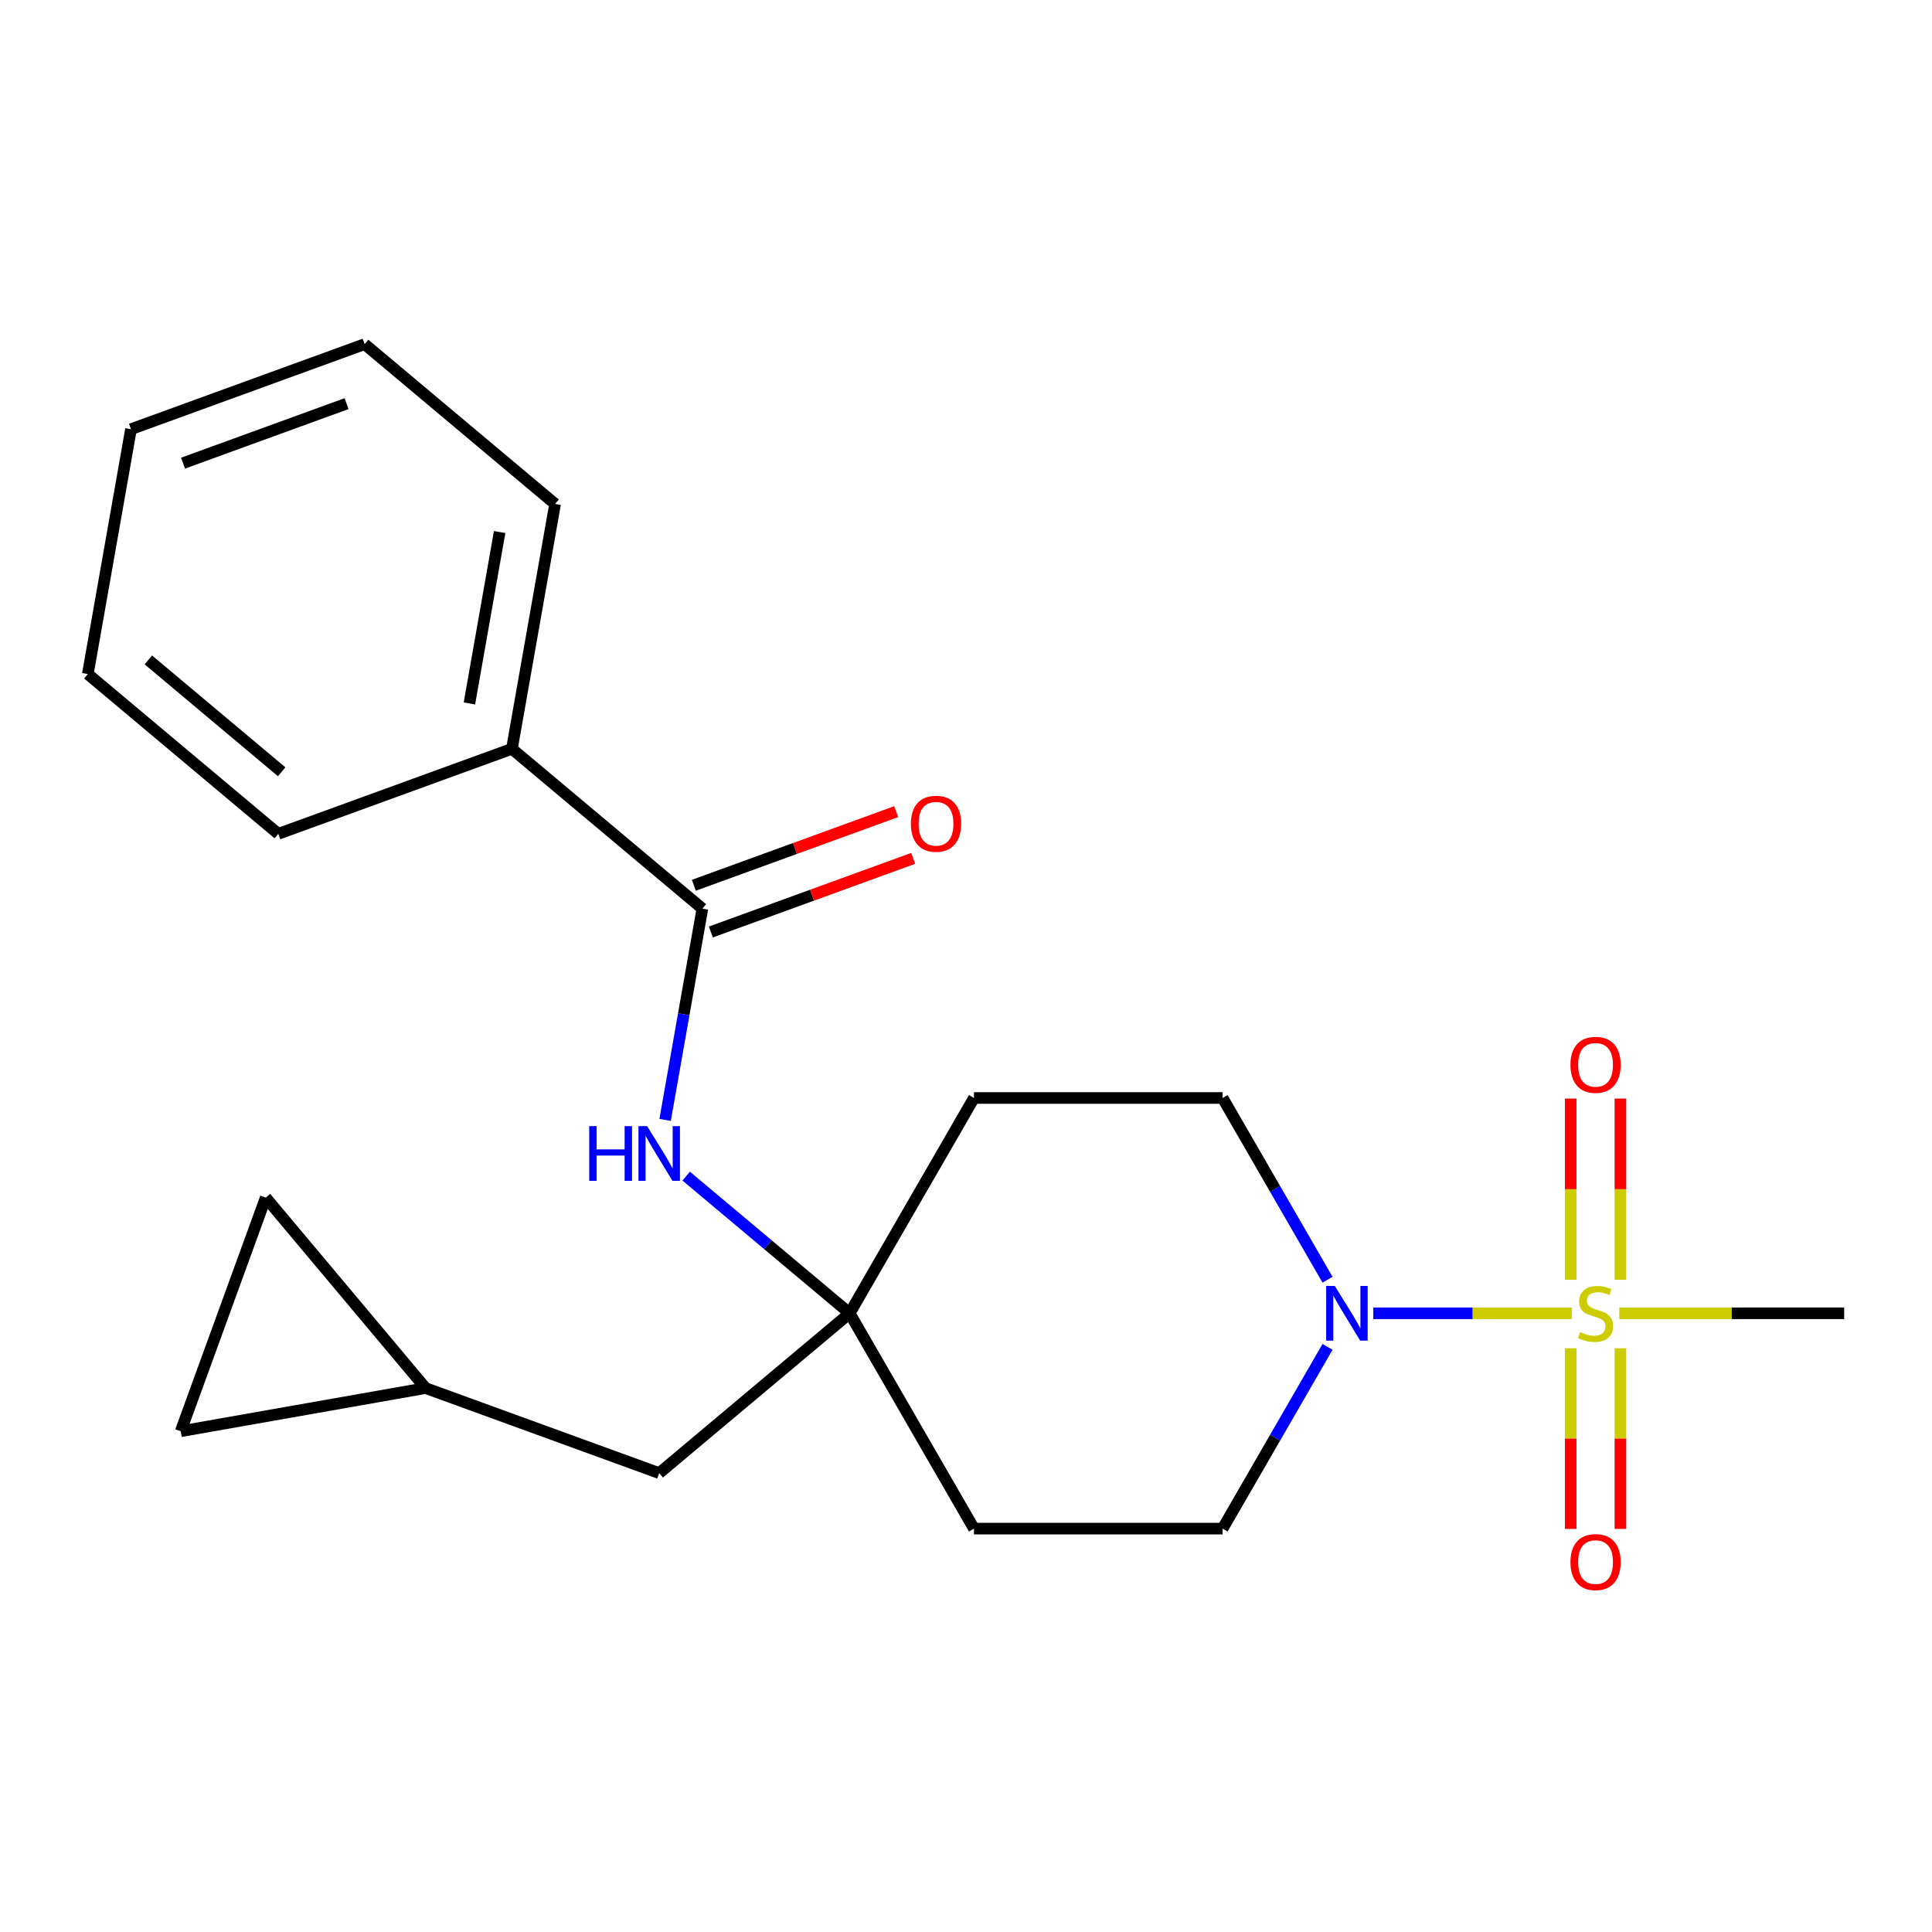 <?xml version='1.0' encoding='iso-8859-1'?>
<svg version='1.1' baseProfile='full'
              xmlns='http://www.w3.org/2000/svg'
                      xmlns:rdkit='http://www.rdkit.org/xml'
                      xmlns:xlink='http://www.w3.org/1999/xlink'
                  xml:space='preserve'
width='1000px' height='1000px' viewBox='0 0 1000 1000'>
<!-- END OF HEADER -->
<rect style='opacity:1.0;fill:#FFFFFF;stroke:none' width='1000' height='1000' x='0' y='0'> </rect>
<path class='bond-0' d='M 813.558,679.762 L 762.186,679.762' style='fill:none;fill-rule:evenodd;stroke:#CCCC00;stroke-width:6px;stroke-linecap:butt;stroke-linejoin:miter;stroke-opacity:1' />
<path class='bond-0' d='M 762.186,679.762 L 710.815,679.762' style='fill:none;fill-rule:evenodd;stroke:#0000FF;stroke-width:6px;stroke-linecap:butt;stroke-linejoin:miter;stroke-opacity:1' />
<path class='bond-4' d='M 838.724,662.424 L 838.724,615.52' style='fill:none;fill-rule:evenodd;stroke:#CCCC00;stroke-width:6px;stroke-linecap:butt;stroke-linejoin:miter;stroke-opacity:1' />
<path class='bond-4' d='M 838.724,615.52 L 838.724,568.615' style='fill:none;fill-rule:evenodd;stroke:#FF0000;stroke-width:6px;stroke-linecap:butt;stroke-linejoin:miter;stroke-opacity:1' />
<path class='bond-4' d='M 812.986,662.424 L 812.986,615.52' style='fill:none;fill-rule:evenodd;stroke:#CCCC00;stroke-width:6px;stroke-linecap:butt;stroke-linejoin:miter;stroke-opacity:1' />
<path class='bond-4' d='M 812.986,615.52 L 812.986,568.615' style='fill:none;fill-rule:evenodd;stroke:#FF0000;stroke-width:6px;stroke-linecap:butt;stroke-linejoin:miter;stroke-opacity:1' />
<path class='bond-5' d='M 812.986,697.859 L 812.986,744.613' style='fill:none;fill-rule:evenodd;stroke:#CCCC00;stroke-width:6px;stroke-linecap:butt;stroke-linejoin:miter;stroke-opacity:1' />
<path class='bond-5' d='M 812.986,744.613 L 812.986,791.367' style='fill:none;fill-rule:evenodd;stroke:#FF0000;stroke-width:6px;stroke-linecap:butt;stroke-linejoin:miter;stroke-opacity:1' />
<path class='bond-5' d='M 838.724,697.859 L 838.724,744.613' style='fill:none;fill-rule:evenodd;stroke:#CCCC00;stroke-width:6px;stroke-linecap:butt;stroke-linejoin:miter;stroke-opacity:1' />
<path class='bond-5' d='M 838.724,744.613 L 838.724,791.367' style='fill:none;fill-rule:evenodd;stroke:#FF0000;stroke-width:6px;stroke-linecap:butt;stroke-linejoin:miter;stroke-opacity:1' />
<path class='bond-16' d='M 838.152,679.762 L 896.349,679.762' style='fill:none;fill-rule:evenodd;stroke:#CCCC00;stroke-width:6px;stroke-linecap:butt;stroke-linejoin:miter;stroke-opacity:1' />
<path class='bond-16' d='M 896.349,679.762 L 954.545,679.762' style='fill:none;fill-rule:evenodd;stroke:#000000;stroke-width:6px;stroke-linecap:butt;stroke-linejoin:miter;stroke-opacity:1' />
<path class='bond-9' d='M 687.132,697.139 L 659.976,744.175' style='fill:none;fill-rule:evenodd;stroke:#0000FF;stroke-width:6px;stroke-linecap:butt;stroke-linejoin:miter;stroke-opacity:1' />
<path class='bond-9' d='M 659.976,744.175 L 632.82,791.211' style='fill:none;fill-rule:evenodd;stroke:#000000;stroke-width:6px;stroke-linecap:butt;stroke-linejoin:miter;stroke-opacity:1' />
<path class='bond-10' d='M 687.132,662.384 L 659.976,615.349' style='fill:none;fill-rule:evenodd;stroke:#0000FF;stroke-width:6px;stroke-linecap:butt;stroke-linejoin:miter;stroke-opacity:1' />
<path class='bond-10' d='M 659.976,615.349 L 632.82,568.313' style='fill:none;fill-rule:evenodd;stroke:#000000;stroke-width:6px;stroke-linecap:butt;stroke-linejoin:miter;stroke-opacity:1' />
<path class='bond-1' d='M 363.549,470.306 L 353.907,524.985' style='fill:none;fill-rule:evenodd;stroke:#000000;stroke-width:6px;stroke-linecap:butt;stroke-linejoin:miter;stroke-opacity:1' />
<path class='bond-1' d='M 353.907,524.985 L 344.266,579.664' style='fill:none;fill-rule:evenodd;stroke:#0000FF;stroke-width:6px;stroke-linecap:butt;stroke-linejoin:miter;stroke-opacity:1' />
<path class='bond-13' d='M 367.95,482.399 L 420.306,463.343' style='fill:none;fill-rule:evenodd;stroke:#000000;stroke-width:6px;stroke-linecap:butt;stroke-linejoin:miter;stroke-opacity:1' />
<path class='bond-13' d='M 420.306,463.343 L 472.662,444.287' style='fill:none;fill-rule:evenodd;stroke:#FF0000;stroke-width:6px;stroke-linecap:butt;stroke-linejoin:miter;stroke-opacity:1' />
<path class='bond-13' d='M 359.147,458.213 L 411.503,439.157' style='fill:none;fill-rule:evenodd;stroke:#000000;stroke-width:6px;stroke-linecap:butt;stroke-linejoin:miter;stroke-opacity:1' />
<path class='bond-13' d='M 411.503,439.157 L 463.859,420.101' style='fill:none;fill-rule:evenodd;stroke:#FF0000;stroke-width:6px;stroke-linecap:butt;stroke-linejoin:miter;stroke-opacity:1' />
<path class='bond-14' d='M 363.549,470.306 L 264.966,387.586' style='fill:none;fill-rule:evenodd;stroke:#000000;stroke-width:6px;stroke-linecap:butt;stroke-linejoin:miter;stroke-opacity:1' />
<path class='bond-2' d='M 439.784,679.762 L 504.13,568.313' style='fill:none;fill-rule:evenodd;stroke:#000000;stroke-width:6px;stroke-linecap:butt;stroke-linejoin:miter;stroke-opacity:1' />
<path class='bond-3' d='M 439.784,679.762 L 397.472,644.257' style='fill:none;fill-rule:evenodd;stroke:#000000;stroke-width:6px;stroke-linecap:butt;stroke-linejoin:miter;stroke-opacity:1' />
<path class='bond-3' d='M 397.472,644.257 L 355.159,608.753' style='fill:none;fill-rule:evenodd;stroke:#0000FF;stroke-width:6px;stroke-linecap:butt;stroke-linejoin:miter;stroke-opacity:1' />
<path class='bond-15' d='M 439.784,679.762 L 341.202,762.482' style='fill:none;fill-rule:evenodd;stroke:#000000;stroke-width:6px;stroke-linecap:butt;stroke-linejoin:miter;stroke-opacity:1' />
<path class='bond-22' d='M 439.784,679.762 L 504.13,791.211' style='fill:none;fill-rule:evenodd;stroke:#000000;stroke-width:6px;stroke-linecap:butt;stroke-linejoin:miter;stroke-opacity:1' />
<path class='bond-6' d='M 220.273,718.468 L 341.202,762.482' style='fill:none;fill-rule:evenodd;stroke:#000000;stroke-width:6px;stroke-linecap:butt;stroke-linejoin:miter;stroke-opacity:1' />
<path class='bond-7' d='M 220.273,718.468 L 93.537,740.814' style='fill:none;fill-rule:evenodd;stroke:#000000;stroke-width:6px;stroke-linecap:butt;stroke-linejoin:miter;stroke-opacity:1' />
<path class='bond-8' d='M 220.273,718.468 L 137.552,619.885' style='fill:none;fill-rule:evenodd;stroke:#000000;stroke-width:6px;stroke-linecap:butt;stroke-linejoin:miter;stroke-opacity:1' />
<path class='bond-23' d='M 93.537,740.814 L 137.552,619.885' style='fill:none;fill-rule:evenodd;stroke:#000000;stroke-width:6px;stroke-linecap:butt;stroke-linejoin:miter;stroke-opacity:1' />
<path class='bond-11' d='M 632.82,791.211 L 504.13,791.211' style='fill:none;fill-rule:evenodd;stroke:#000000;stroke-width:6px;stroke-linecap:butt;stroke-linejoin:miter;stroke-opacity:1' />
<path class='bond-12' d='M 632.82,568.313 L 504.13,568.313' style='fill:none;fill-rule:evenodd;stroke:#000000;stroke-width:6px;stroke-linecap:butt;stroke-linejoin:miter;stroke-opacity:1' />
<path class='bond-17' d='M 264.966,387.586 L 287.313,260.85' style='fill:none;fill-rule:evenodd;stroke:#000000;stroke-width:6px;stroke-linecap:butt;stroke-linejoin:miter;stroke-opacity:1' />
<path class='bond-17' d='M 242.971,364.106 L 258.614,275.391' style='fill:none;fill-rule:evenodd;stroke:#000000;stroke-width:6px;stroke-linecap:butt;stroke-linejoin:miter;stroke-opacity:1' />
<path class='bond-18' d='M 264.966,387.586 L 144.037,431.6' style='fill:none;fill-rule:evenodd;stroke:#000000;stroke-width:6px;stroke-linecap:butt;stroke-linejoin:miter;stroke-opacity:1' />
<path class='bond-20' d='M 287.313,260.85 L 188.731,178.13' style='fill:none;fill-rule:evenodd;stroke:#000000;stroke-width:6px;stroke-linecap:butt;stroke-linejoin:miter;stroke-opacity:1' />
<path class='bond-19' d='M 144.037,431.6 L 45.455,348.88' style='fill:none;fill-rule:evenodd;stroke:#000000;stroke-width:6px;stroke-linecap:butt;stroke-linejoin:miter;stroke-opacity:1' />
<path class='bond-19' d='M 145.794,399.476 L 76.786,341.571' style='fill:none;fill-rule:evenodd;stroke:#000000;stroke-width:6px;stroke-linecap:butt;stroke-linejoin:miter;stroke-opacity:1' />
<path class='bond-21' d='M 45.455,348.88 L 67.801,222.145' style='fill:none;fill-rule:evenodd;stroke:#000000;stroke-width:6px;stroke-linecap:butt;stroke-linejoin:miter;stroke-opacity:1' />
<path class='bond-24' d='M 188.731,178.13 L 67.801,222.145' style='fill:none;fill-rule:evenodd;stroke:#000000;stroke-width:6px;stroke-linecap:butt;stroke-linejoin:miter;stroke-opacity:1' />
<path class='bond-24' d='M 179.394,208.918 L 94.744,239.728' style='fill:none;fill-rule:evenodd;stroke:#000000;stroke-width:6px;stroke-linecap:butt;stroke-linejoin:miter;stroke-opacity:1' />
<path  class='atom-0' d='M 817.855 689.482
Q 818.175 689.602, 819.495 690.162
Q 820.815 690.722, 822.255 691.082
Q 823.735 691.402, 825.175 691.402
Q 827.855 691.402, 829.415 690.122
Q 830.975 688.802, 830.975 686.522
Q 830.975 684.962, 830.175 684.002
Q 829.415 683.042, 828.215 682.522
Q 827.015 682.002, 825.015 681.402
Q 822.495 680.642, 820.975 679.922
Q 819.495 679.202, 818.415 677.682
Q 817.375 676.162, 817.375 673.602
Q 817.375 670.042, 819.775 667.842
Q 822.215 665.642, 827.015 665.642
Q 830.295 665.642, 834.015 667.202
L 833.095 670.282
Q 829.695 668.882, 827.135 668.882
Q 824.375 668.882, 822.855 670.042
Q 821.335 671.162, 821.375 673.122
Q 821.375 674.642, 822.135 675.562
Q 822.935 676.482, 824.055 677.002
Q 825.215 677.522, 827.135 678.122
Q 829.695 678.922, 831.215 679.722
Q 832.735 680.522, 833.815 682.162
Q 834.935 683.762, 834.935 686.522
Q 834.935 690.442, 832.295 692.562
Q 829.695 694.642, 825.335 694.642
Q 822.815 694.642, 820.895 694.082
Q 819.015 693.562, 816.775 692.642
L 817.855 689.482
' fill='#CCCC00'/>
<path  class='atom-1' d='M 690.905 665.602
L 700.185 680.602
Q 701.105 682.082, 702.585 684.762
Q 704.065 687.442, 704.145 687.602
L 704.145 665.602
L 707.905 665.602
L 707.905 693.922
L 704.025 693.922
L 694.065 677.522
Q 692.905 675.602, 691.665 673.402
Q 690.465 671.202, 690.105 670.522
L 690.105 693.922
L 686.425 693.922
L 686.425 665.602
L 690.905 665.602
' fill='#0000FF'/>
<path  class='atom-4' d='M 304.982 582.881
L 308.822 582.881
L 308.822 594.921
L 323.302 594.921
L 323.302 582.881
L 327.142 582.881
L 327.142 611.201
L 323.302 611.201
L 323.302 598.121
L 308.822 598.121
L 308.822 611.201
L 304.982 611.201
L 304.982 582.881
' fill='#0000FF'/>
<path  class='atom-4' d='M 334.942 582.881
L 344.222 597.881
Q 345.142 599.361, 346.622 602.041
Q 348.102 604.721, 348.182 604.881
L 348.182 582.881
L 351.942 582.881
L 351.942 611.201
L 348.062 611.201
L 338.102 594.801
Q 336.942 592.881, 335.702 590.681
Q 334.502 588.481, 334.142 587.801
L 334.142 611.201
L 330.462 611.201
L 330.462 582.881
L 334.942 582.881
' fill='#0000FF'/>
<path  class='atom-5' d='M 812.855 551.151
Q 812.855 544.351, 816.215 540.551
Q 819.575 536.751, 825.855 536.751
Q 832.135 536.751, 835.495 540.551
Q 838.855 544.351, 838.855 551.151
Q 838.855 558.031, 835.455 561.951
Q 832.055 565.831, 825.855 565.831
Q 819.615 565.831, 816.215 561.951
Q 812.855 558.071, 812.855 551.151
M 825.855 562.631
Q 830.175 562.631, 832.495 559.751
Q 834.855 556.831, 834.855 551.151
Q 834.855 545.591, 832.495 542.791
Q 830.175 539.951, 825.855 539.951
Q 821.535 539.951, 819.175 542.751
Q 816.855 545.551, 816.855 551.151
Q 816.855 556.871, 819.175 559.751
Q 821.535 562.631, 825.855 562.631
' fill='#FF0000'/>
<path  class='atom-6' d='M 812.855 808.532
Q 812.855 801.732, 816.215 797.932
Q 819.575 794.132, 825.855 794.132
Q 832.135 794.132, 835.495 797.932
Q 838.855 801.732, 838.855 808.532
Q 838.855 815.412, 835.455 819.332
Q 832.055 823.212, 825.855 823.212
Q 819.615 823.212, 816.215 819.332
Q 812.855 815.452, 812.855 808.532
M 825.855 820.012
Q 830.175 820.012, 832.495 817.132
Q 834.855 814.212, 834.855 808.532
Q 834.855 802.972, 832.495 800.172
Q 830.175 797.332, 825.855 797.332
Q 821.535 797.332, 819.175 800.132
Q 816.855 802.932, 816.855 808.532
Q 816.855 814.252, 819.175 817.132
Q 821.535 820.012, 825.855 820.012
' fill='#FF0000'/>
<path  class='atom-14' d='M 471.478 426.371
Q 471.478 419.571, 474.838 415.771
Q 478.198 411.971, 484.478 411.971
Q 490.758 411.971, 494.118 415.771
Q 497.478 419.571, 497.478 426.371
Q 497.478 433.251, 494.078 437.171
Q 490.678 441.051, 484.478 441.051
Q 478.238 441.051, 474.838 437.171
Q 471.478 433.291, 471.478 426.371
M 484.478 437.851
Q 488.798 437.851, 491.118 434.971
Q 493.478 432.051, 493.478 426.371
Q 493.478 420.811, 491.118 418.011
Q 488.798 415.171, 484.478 415.171
Q 480.158 415.171, 477.798 417.971
Q 475.478 420.771, 475.478 426.371
Q 475.478 432.091, 477.798 434.971
Q 480.158 437.851, 484.478 437.851
' fill='#FF0000'/>
</svg>
